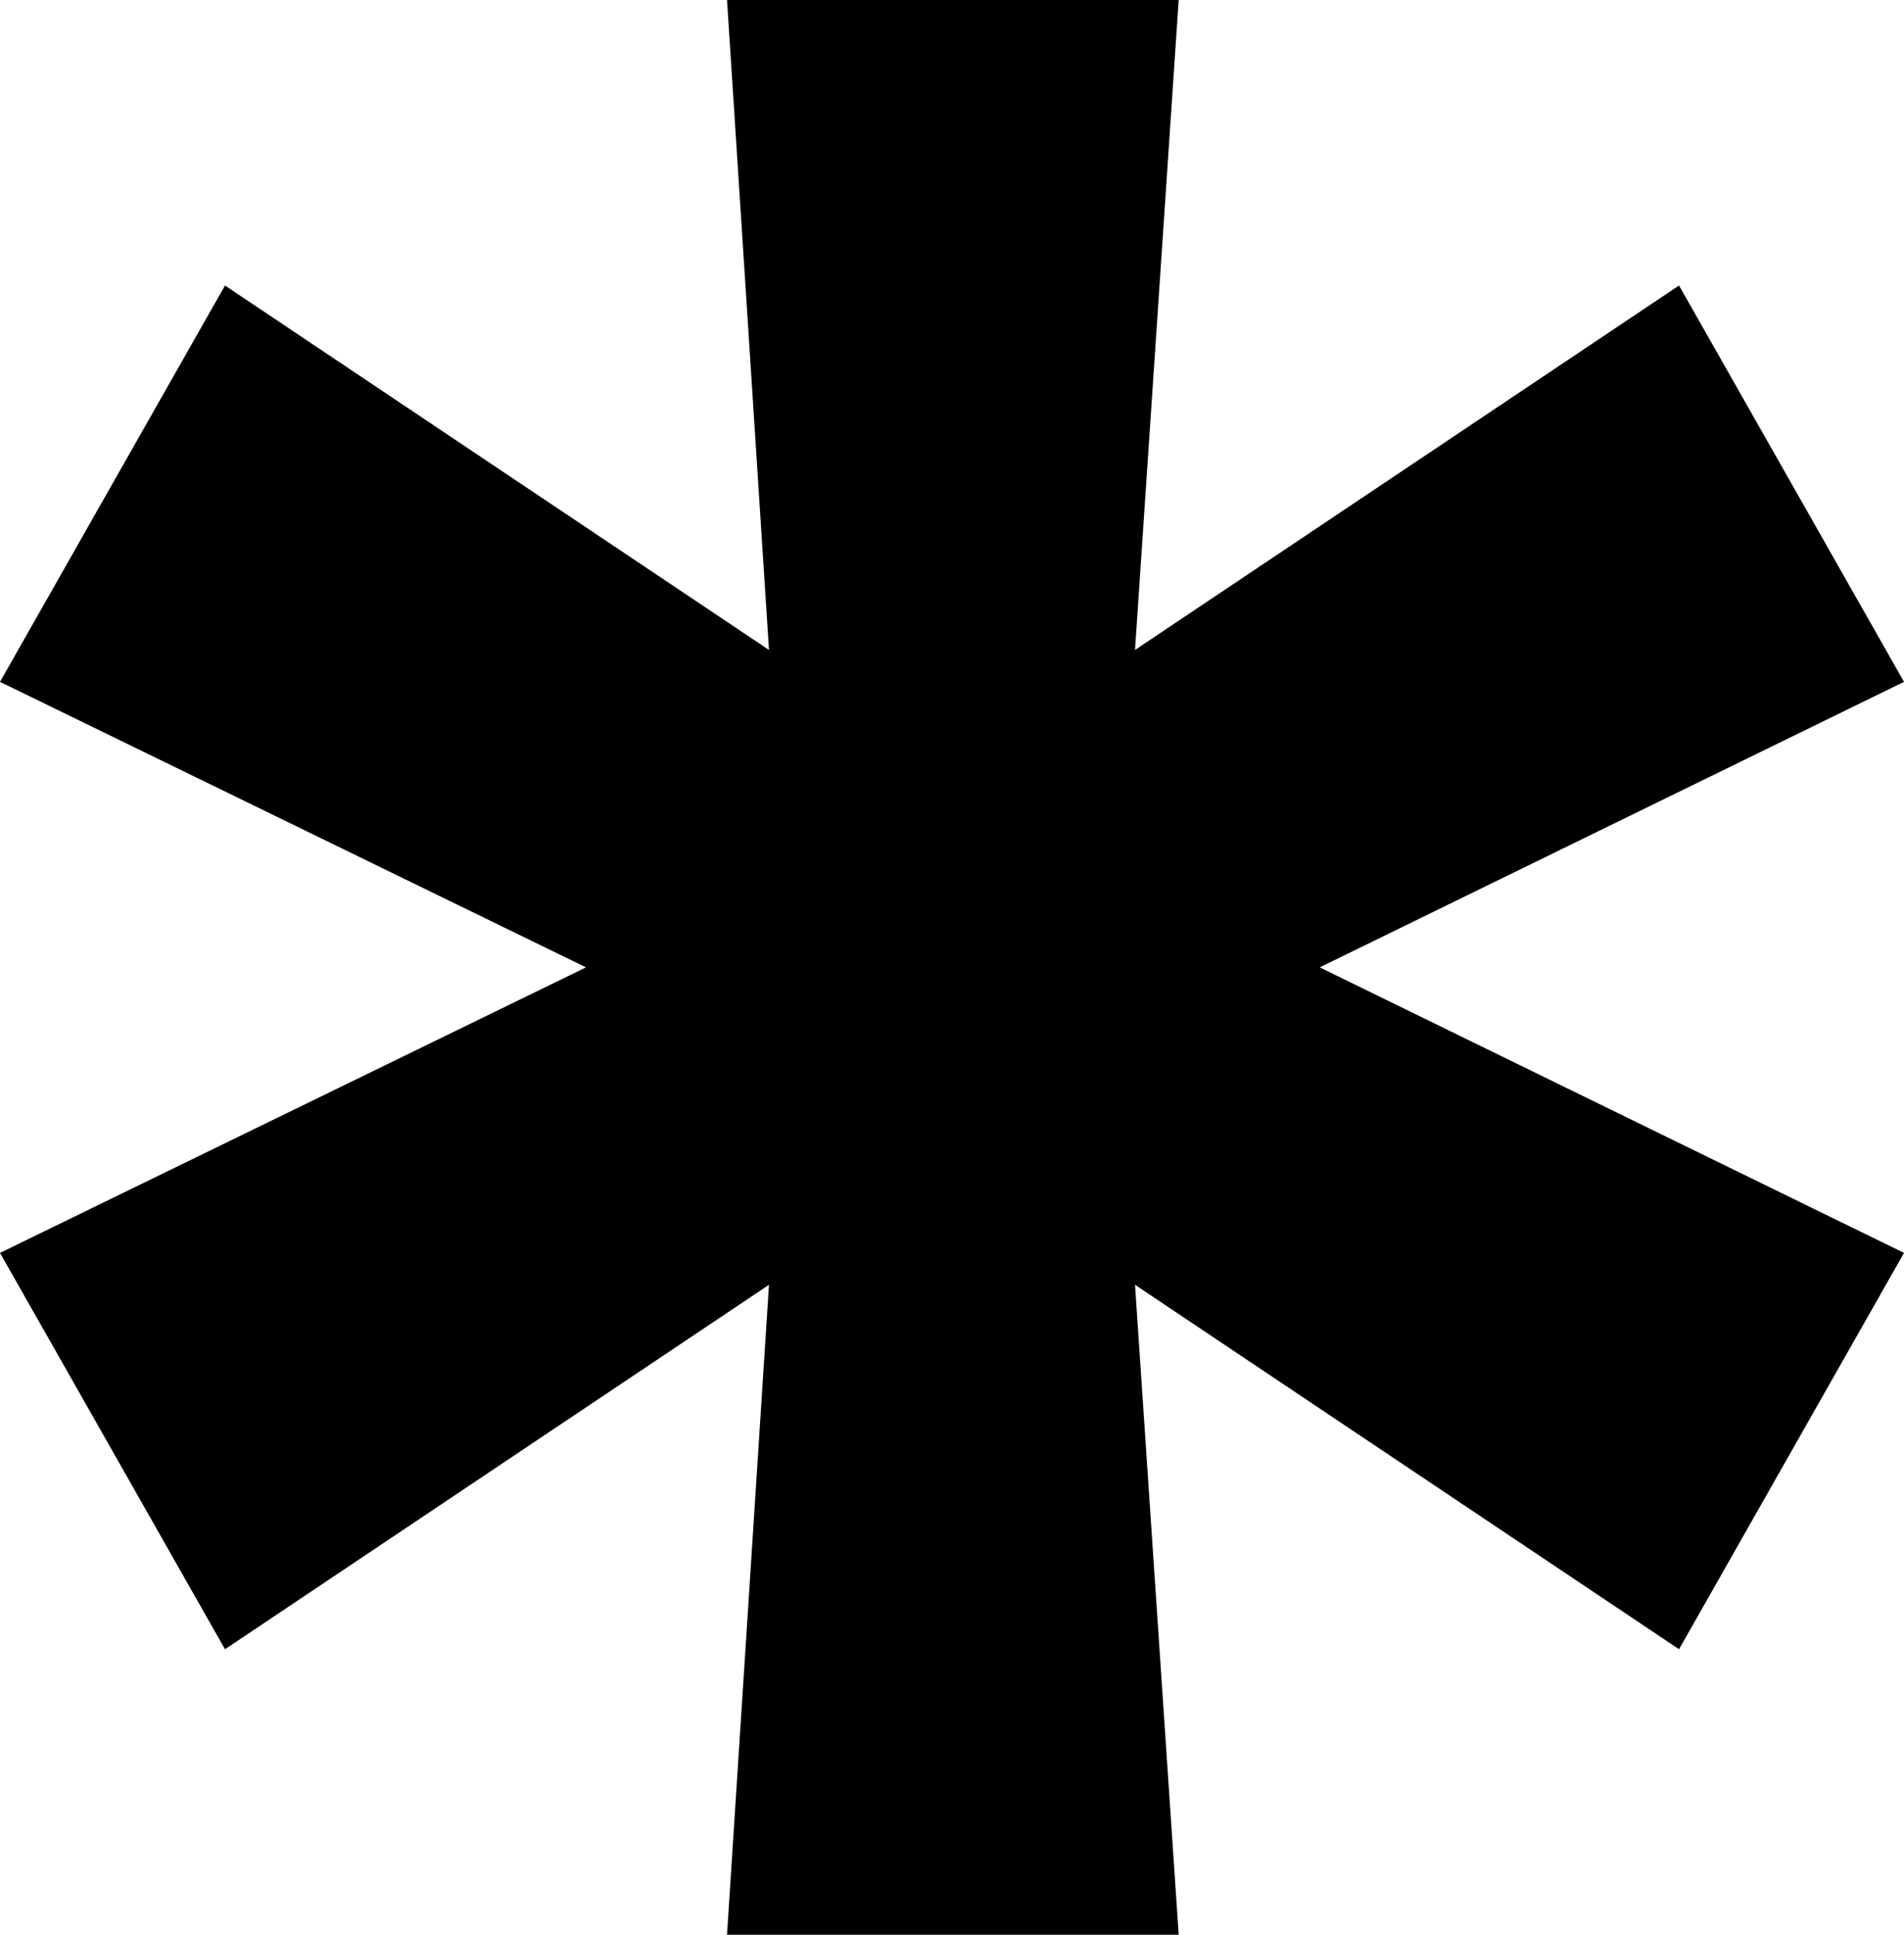 <svg viewBox="0 0 779.764 792.141" xmlns="http://www.w3.org/2000/svg" data-name="Layer 1" id="Layer_1">
  <path d="M297.742,792.141l17.189-266.114-222.791,149.221L0,512.969l239.99-116.903L0,279.172,92.14,116.894l222.791,149.211L297.742,0h184.98l-17.889,266.105,222.801-149.211,92.131,162.278-239.29,116.894,239.29,116.903-92.131,162.278-222.801-149.221,17.889,266.114h-184.98Z"></path>
</svg>